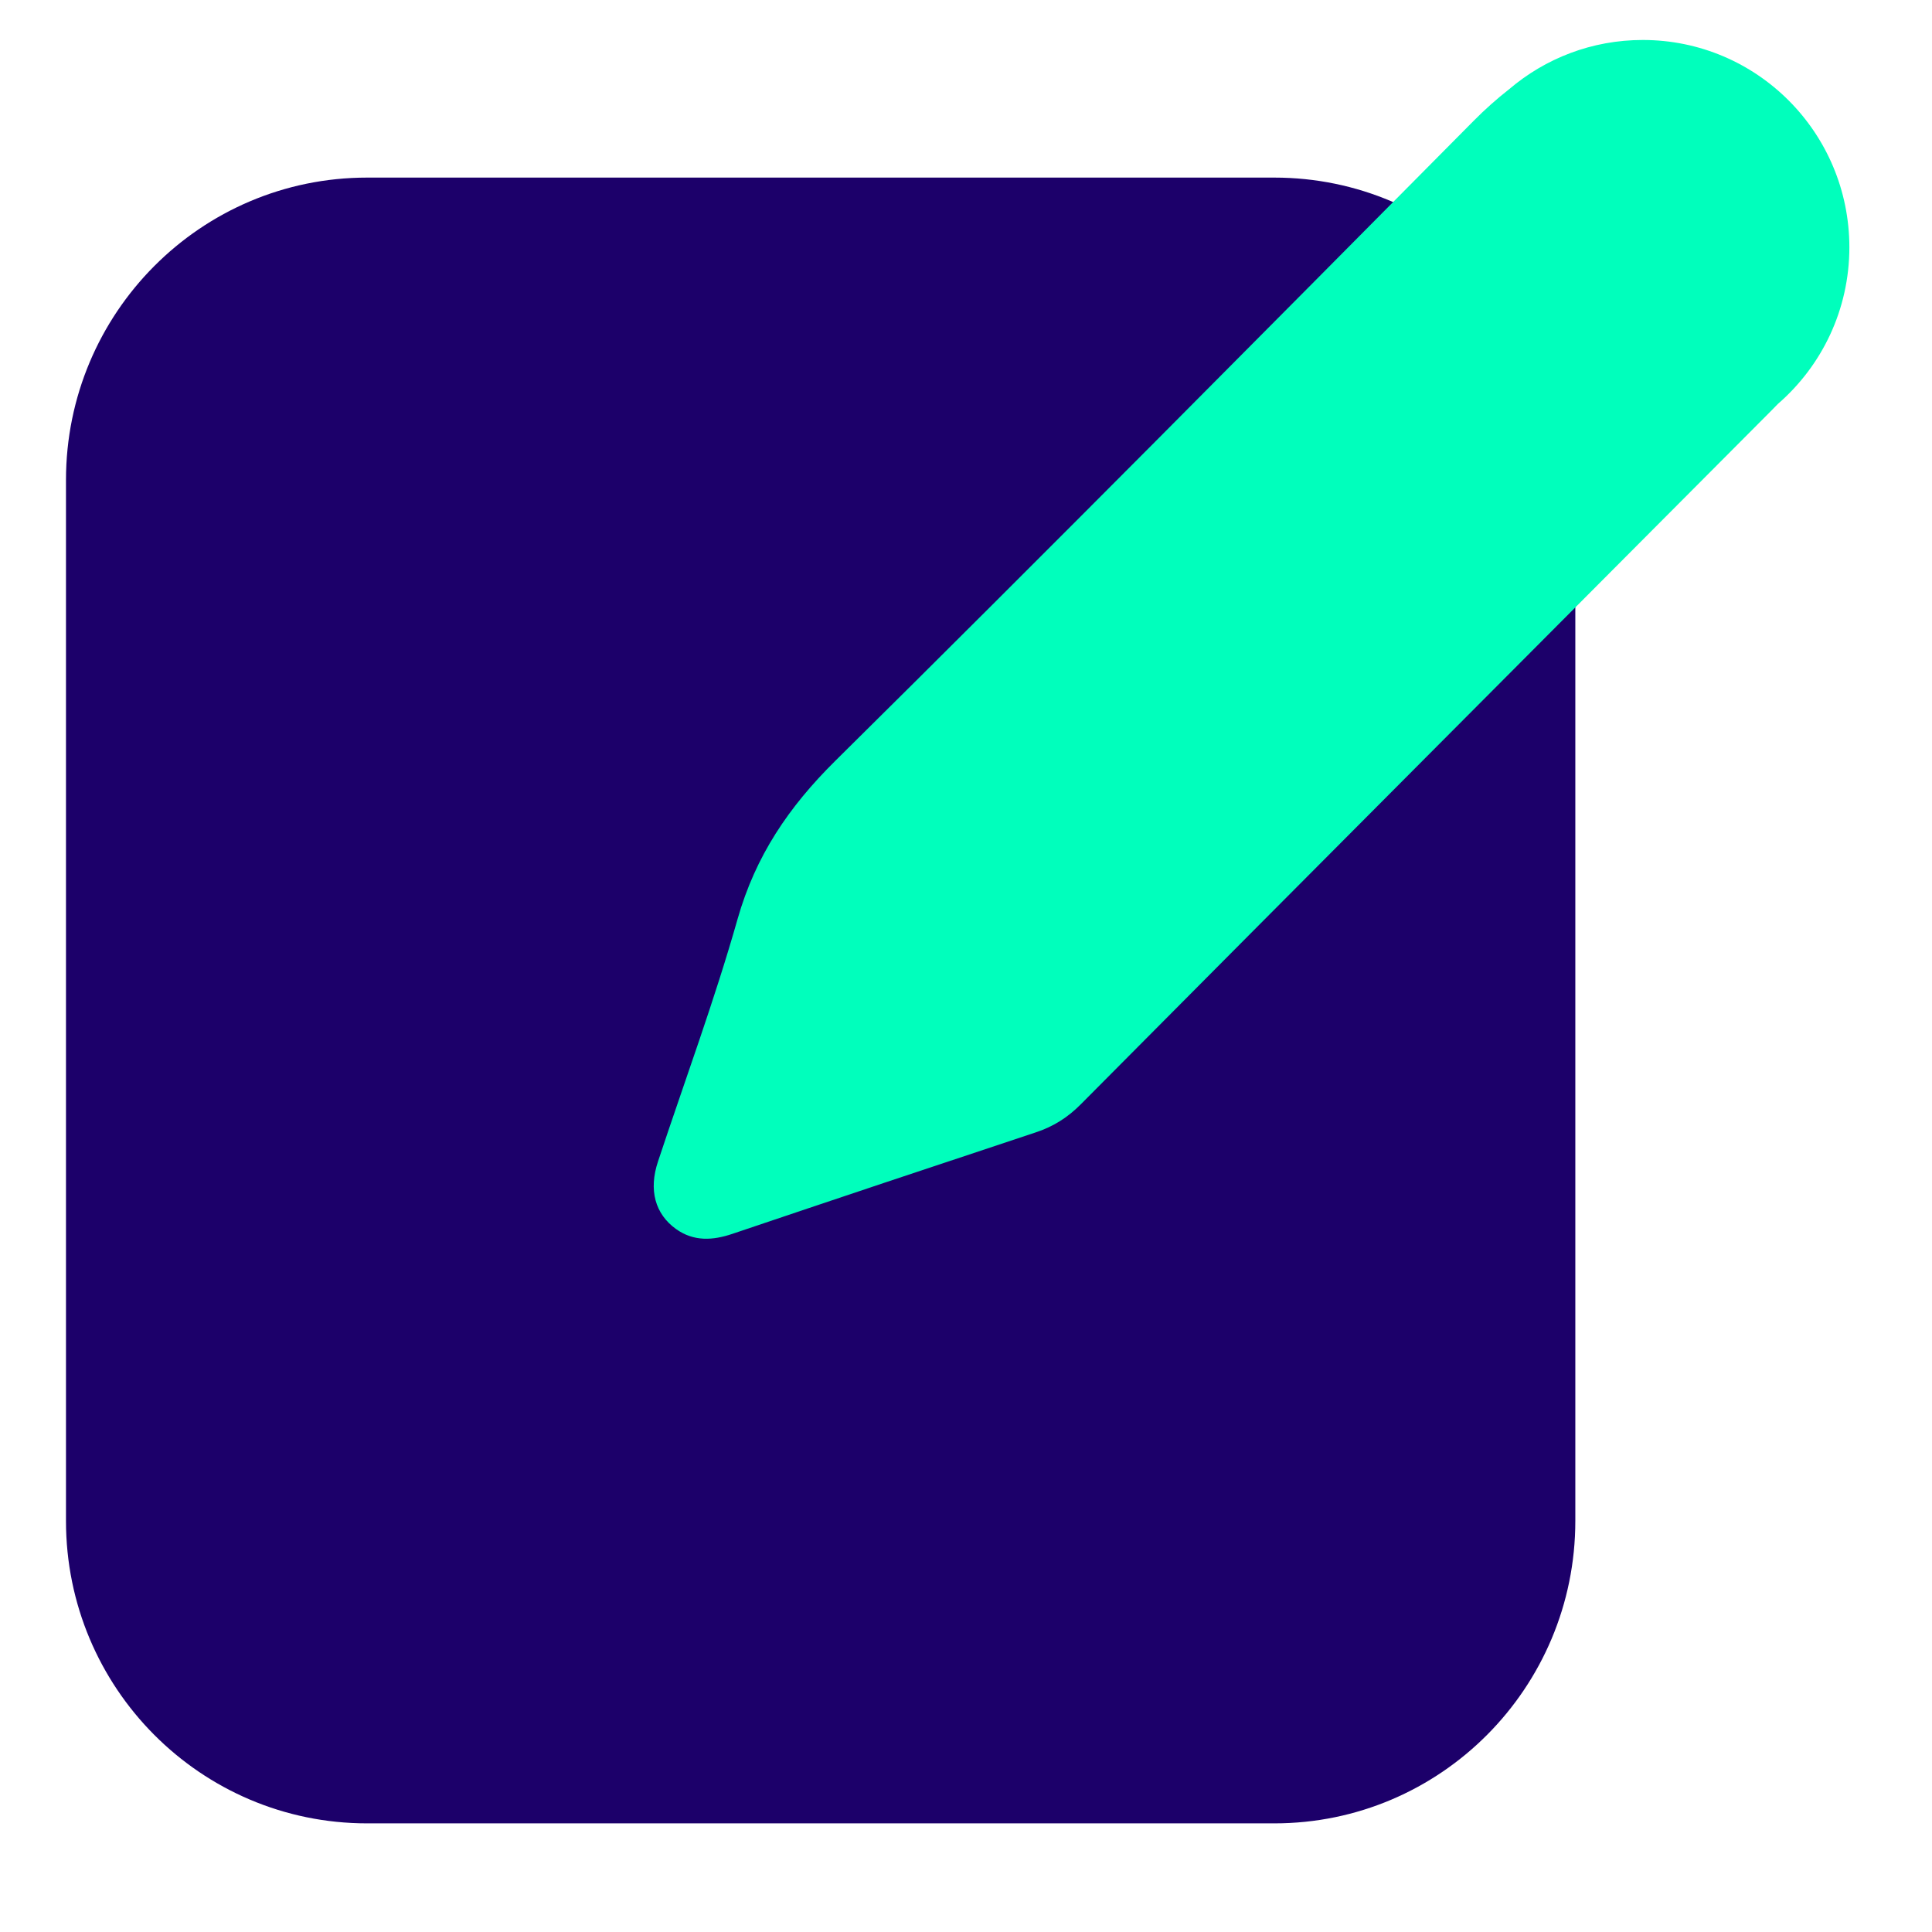 <svg width="13" height="13" viewBox="0 0 13 13" fill="none" xmlns="http://www.w3.org/2000/svg">
<g clip-path="url(#clip0_2446_21317)">
<path d="M8.575 1.195H2.47C1.351 1.195 0.444 2.106 0.444 3.23V10.234C0.444 11.358 1.351 12.269 2.47 12.269H8.575C9.693 12.269 10.6 11.358 10.6 10.234V3.23C10.6 2.106 9.693 1.195 8.575 1.195Z" fill="#1C006A"/>
<path d="M12.444 1.665C12.444 0.893 11.822 0.269 11.054 0.269C10.711 0.269 10.398 0.393 10.155 0.6C10.072 0.665 9.992 0.736 9.916 0.813C8.488 2.253 7.06 3.696 5.619 5.121C5.307 5.43 5.084 5.759 4.963 6.184C4.807 6.734 4.608 7.271 4.428 7.814C4.363 8.007 4.408 8.169 4.549 8.27C4.668 8.355 4.797 8.347 4.929 8.302C5.607 8.073 6.286 7.846 6.965 7.621C7.086 7.582 7.185 7.519 7.273 7.43C8.819 5.873 10.369 4.32 11.918 2.764C11.933 2.748 11.948 2.733 11.963 2.718C12.258 2.462 12.444 2.085 12.444 1.663V1.665Z" fill="#00FFBC"/>
</g>
<defs>
<clipPath id="clip0_2446_21317">
<rect width="12" height="12" fill="white" transform="translate(0.444 0.269)"/>
</clipPath>
</defs>
</svg>
